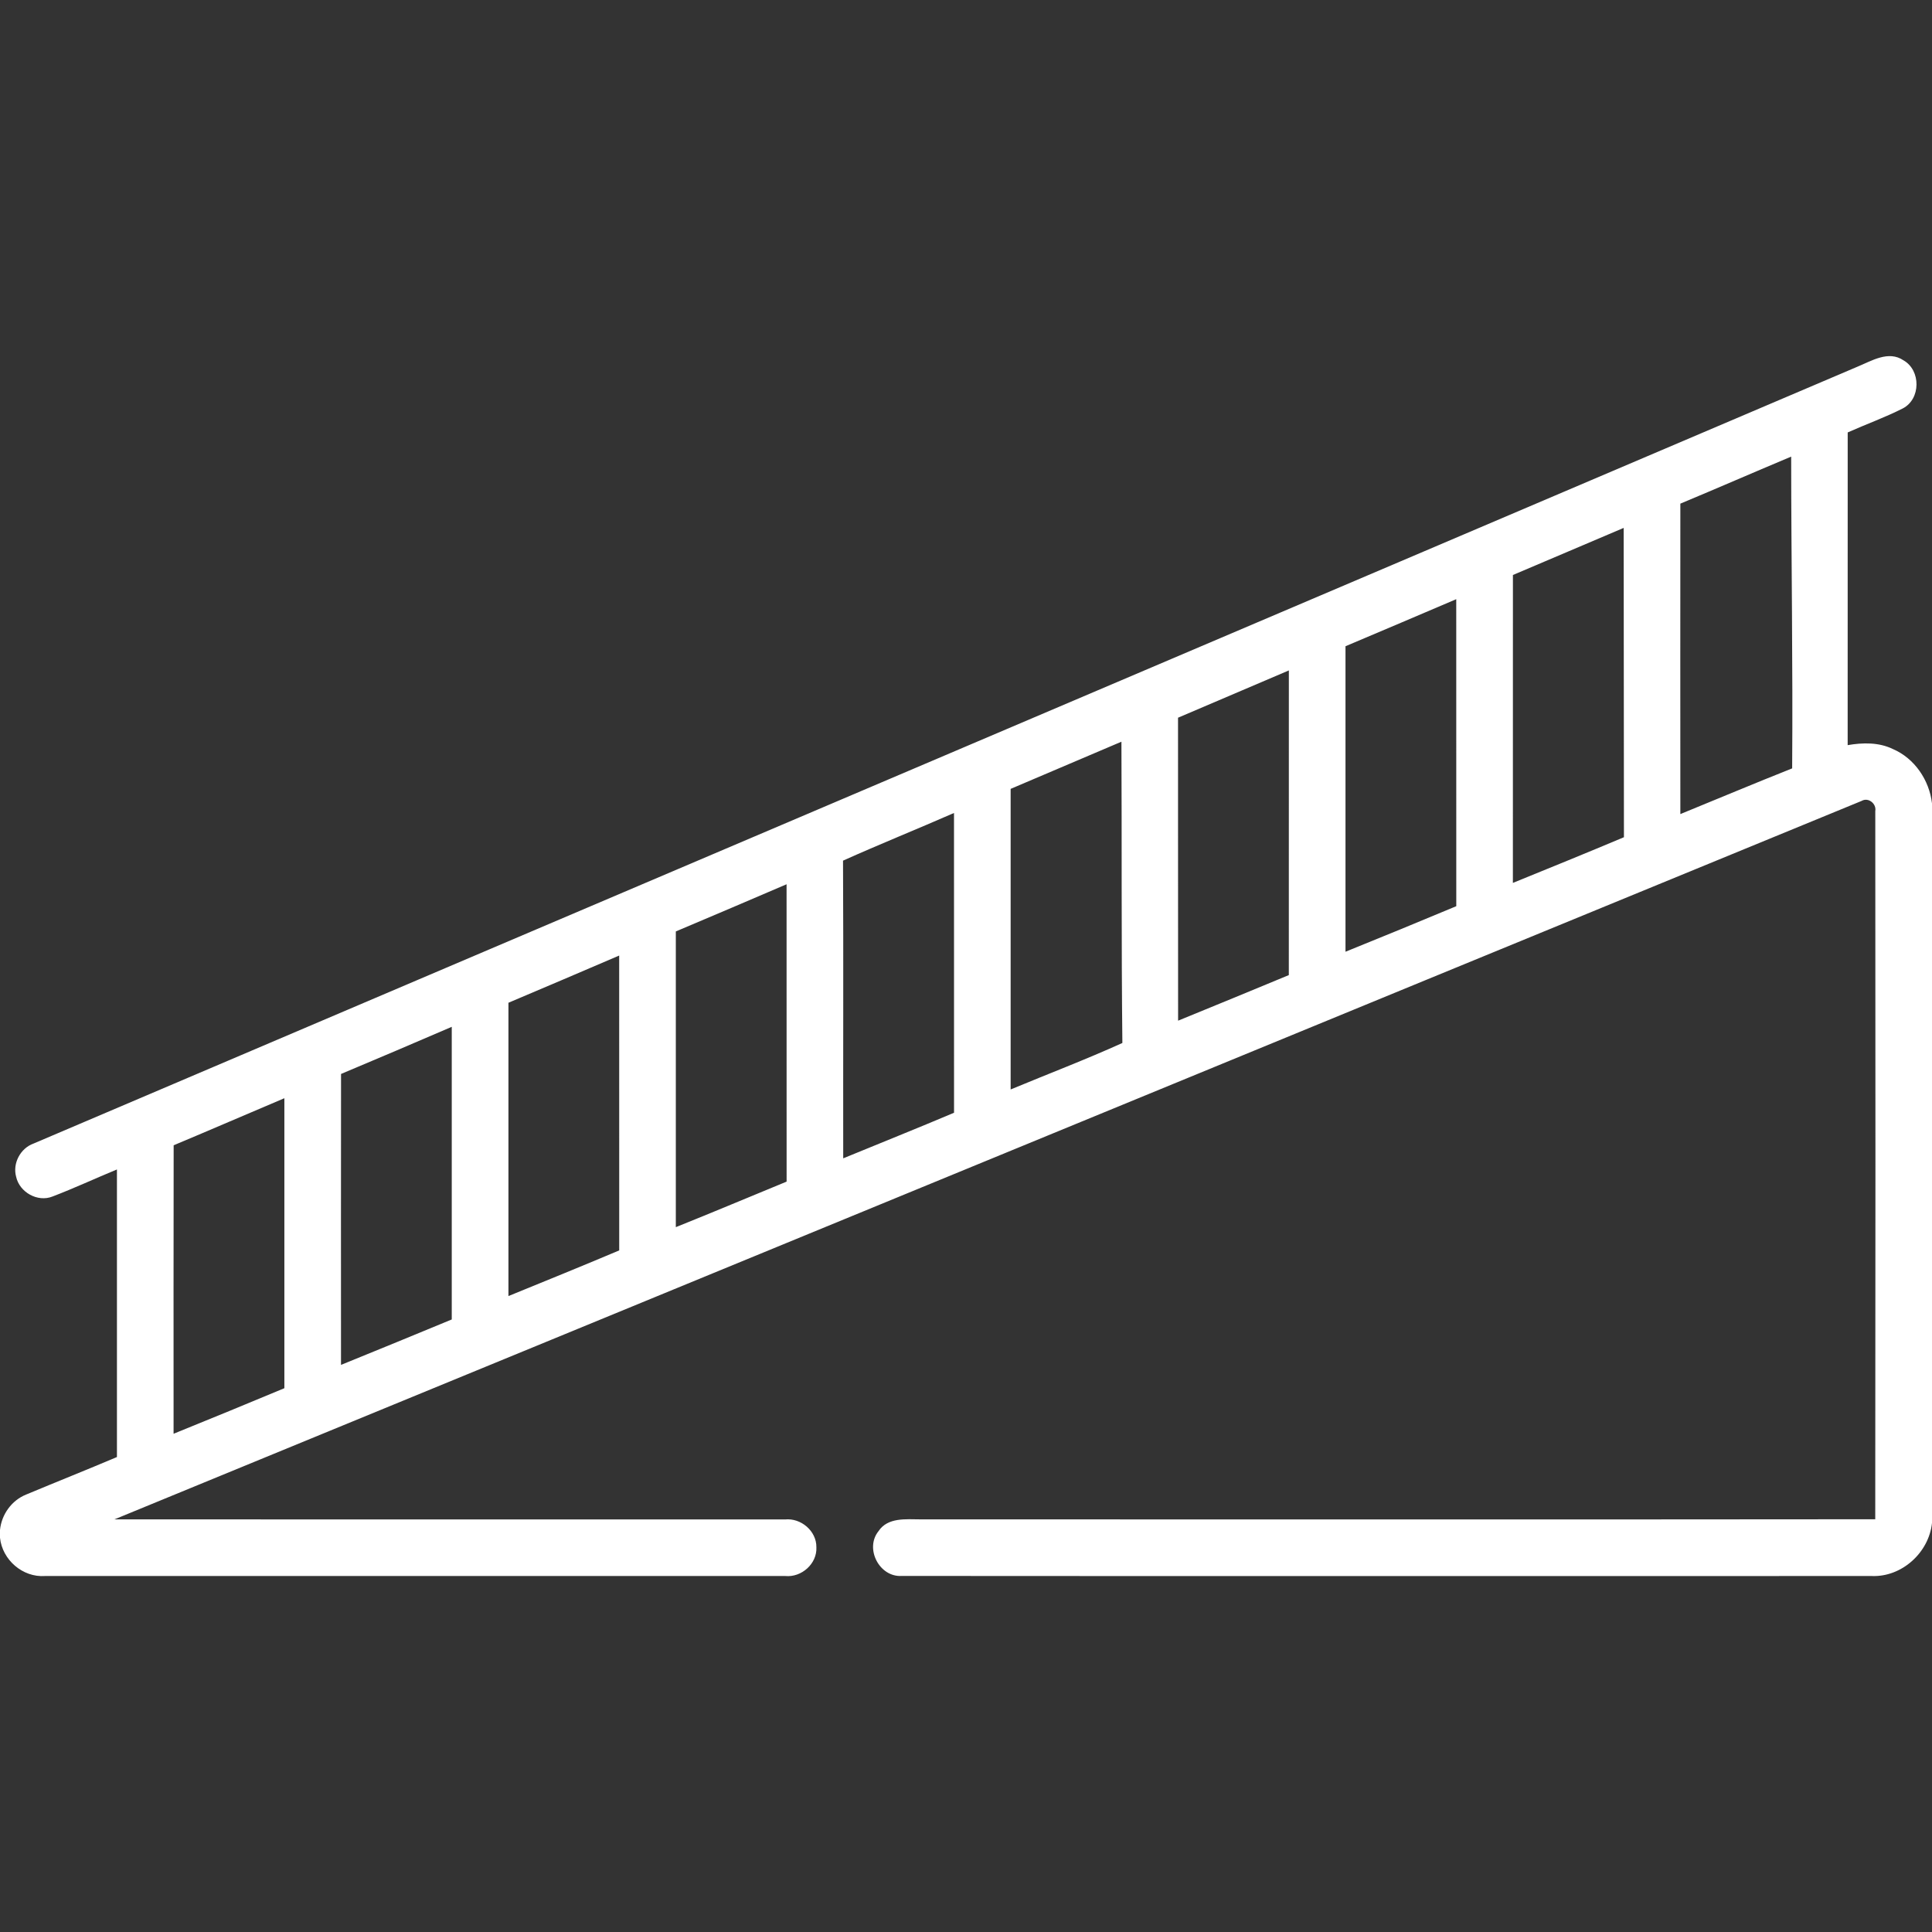 <?xml version="1.0" encoding="UTF-8" ?>
<!DOCTYPE svg PUBLIC "-//W3C//DTD SVG 1.1//EN" "http://www.w3.org/Graphics/SVG/1.1/DTD/svg11.dtd">
<svg width="512pt" height="512pt" viewBox="0 0 512 512" version="1.1" xmlns="http://www.w3.org/2000/svg">
<rect x="0" y="0" width="512" height="512" fill="#333333" stroke="none"/>
<g id="#000000ff">
<path fill="#ffffff" opacity="1.00" d=" M 492.10 97.24 C 495.94 95.68 500.44 92.77 504.46 95.50 C 509.09 98.16 509.05 105.75 504.27 108.23 C 499.53 110.64 494.51 112.43 489.66 114.60 C 489.65 142.22 489.67 169.85 489.65 197.47 C 493.64 196.78 497.90 196.69 501.63 198.50 C 507.39 200.97 511.28 206.74 512.00 212.90 L 512.00 403.60 C 511.19 411.44 503.99 417.99 496.05 417.66 C 410.36 417.65 324.67 417.71 238.98 417.64 C 233.06 418.03 229.10 410.40 232.81 405.78 C 235.26 402.06 240.13 402.64 243.99 402.65 C 328.32 402.65 412.64 402.71 496.96 402.62 C 497.03 340.06 497.02 277.50 496.97 214.94 C 497.33 213.00 495.13 211.21 493.35 212.25 C 338.99 275.65 184.68 339.22 30.32 402.65 C 89.56 402.69 148.80 402.65 208.03 402.67 C 212.26 402.23 216.40 405.72 216.35 410.03 C 216.57 414.41 212.41 418.08 208.11 417.66 C 142.71 417.67 77.31 417.67 11.92 417.66 C 6.01 418.08 0.61 413.38 0.00 407.53 L 0.00 405.45 C 0.42 401.32 3.11 397.58 6.98 396.05 C 14.97 392.71 23.02 389.51 30.99 386.13 C 31.00 360.73 31.00 335.32 30.99 309.92 C 25.28 312.27 19.68 314.89 13.91 317.09 C 9.97 318.67 5.17 315.96 4.28 311.87 C 3.28 308.29 5.42 304.29 8.90 303.05 C 169.95 234.41 331.06 165.89 492.10 97.24 M 445.31 133.47 C 445.29 160.89 445.29 188.32 445.31 215.74 C 455.19 211.71 465.02 207.56 474.94 203.63 C 475.15 176.09 474.69 148.55 474.68 121.01 C 464.87 125.12 455.13 129.38 445.31 133.47 M 400.94 152.38 C 400.92 179.58 400.93 206.78 400.93 233.98 C 410.76 229.98 420.58 225.99 430.36 221.87 C 430.32 194.54 430.33 167.22 430.29 139.90 C 420.50 144.05 410.73 148.24 400.94 152.38 M 356.57 171.26 C 356.55 198.25 356.55 225.23 356.57 252.22 C 366.38 248.26 376.17 244.23 385.93 240.15 C 385.93 213.03 385.93 185.91 385.92 158.79 C 376.14 162.95 366.37 167.14 356.57 171.26 M 312.19 190.20 C 312.22 216.96 312.17 243.73 312.21 270.49 C 321.99 266.48 331.79 262.48 341.55 258.41 C 341.57 231.50 341.56 204.58 341.56 177.67 C 331.77 181.86 321.97 186.02 312.19 190.20 M 267.83 209.06 C 267.83 235.61 267.82 262.16 267.83 288.72 C 277.70 284.61 287.71 280.81 297.44 276.40 C 297.15 249.79 297.32 223.17 297.19 196.56 C 287.39 200.71 277.62 204.91 267.83 209.06 M 223.41 228.08 C 223.54 254.38 223.42 280.67 223.46 306.97 C 233.25 302.94 243.08 299.02 252.83 294.89 C 252.82 268.41 252.84 241.93 252.82 215.45 C 243.05 219.73 233.14 223.71 223.41 228.08 M 179.10 246.84 C 179.09 272.96 179.08 299.09 179.10 325.21 C 188.92 321.28 198.67 317.16 208.46 313.14 C 208.46 286.88 208.47 260.61 208.45 234.34 C 198.68 238.52 188.90 242.72 179.10 246.84 M 134.74 265.74 C 134.73 291.65 134.72 317.56 134.74 343.47 C 144.54 339.47 154.35 335.49 164.10 331.37 C 164.09 305.33 164.11 279.28 164.09 253.23 C 154.32 257.44 144.53 261.59 134.74 265.74 M 90.38 284.61 C 90.34 310.31 90.37 336.01 90.37 361.71 C 100.18 357.75 109.94 353.70 119.72 349.67 C 119.74 323.82 119.74 297.97 119.72 272.12 C 109.96 276.33 100.18 280.50 90.38 284.61 M 46.02 303.51 C 45.97 328.99 46.00 354.48 46.00 379.96 C 55.81 375.99 65.60 371.96 75.36 367.89 C 75.37 342.27 75.37 316.66 75.36 291.04 C 65.57 295.18 55.82 299.41 46.02 303.51 Z" />
</g>
</svg>
